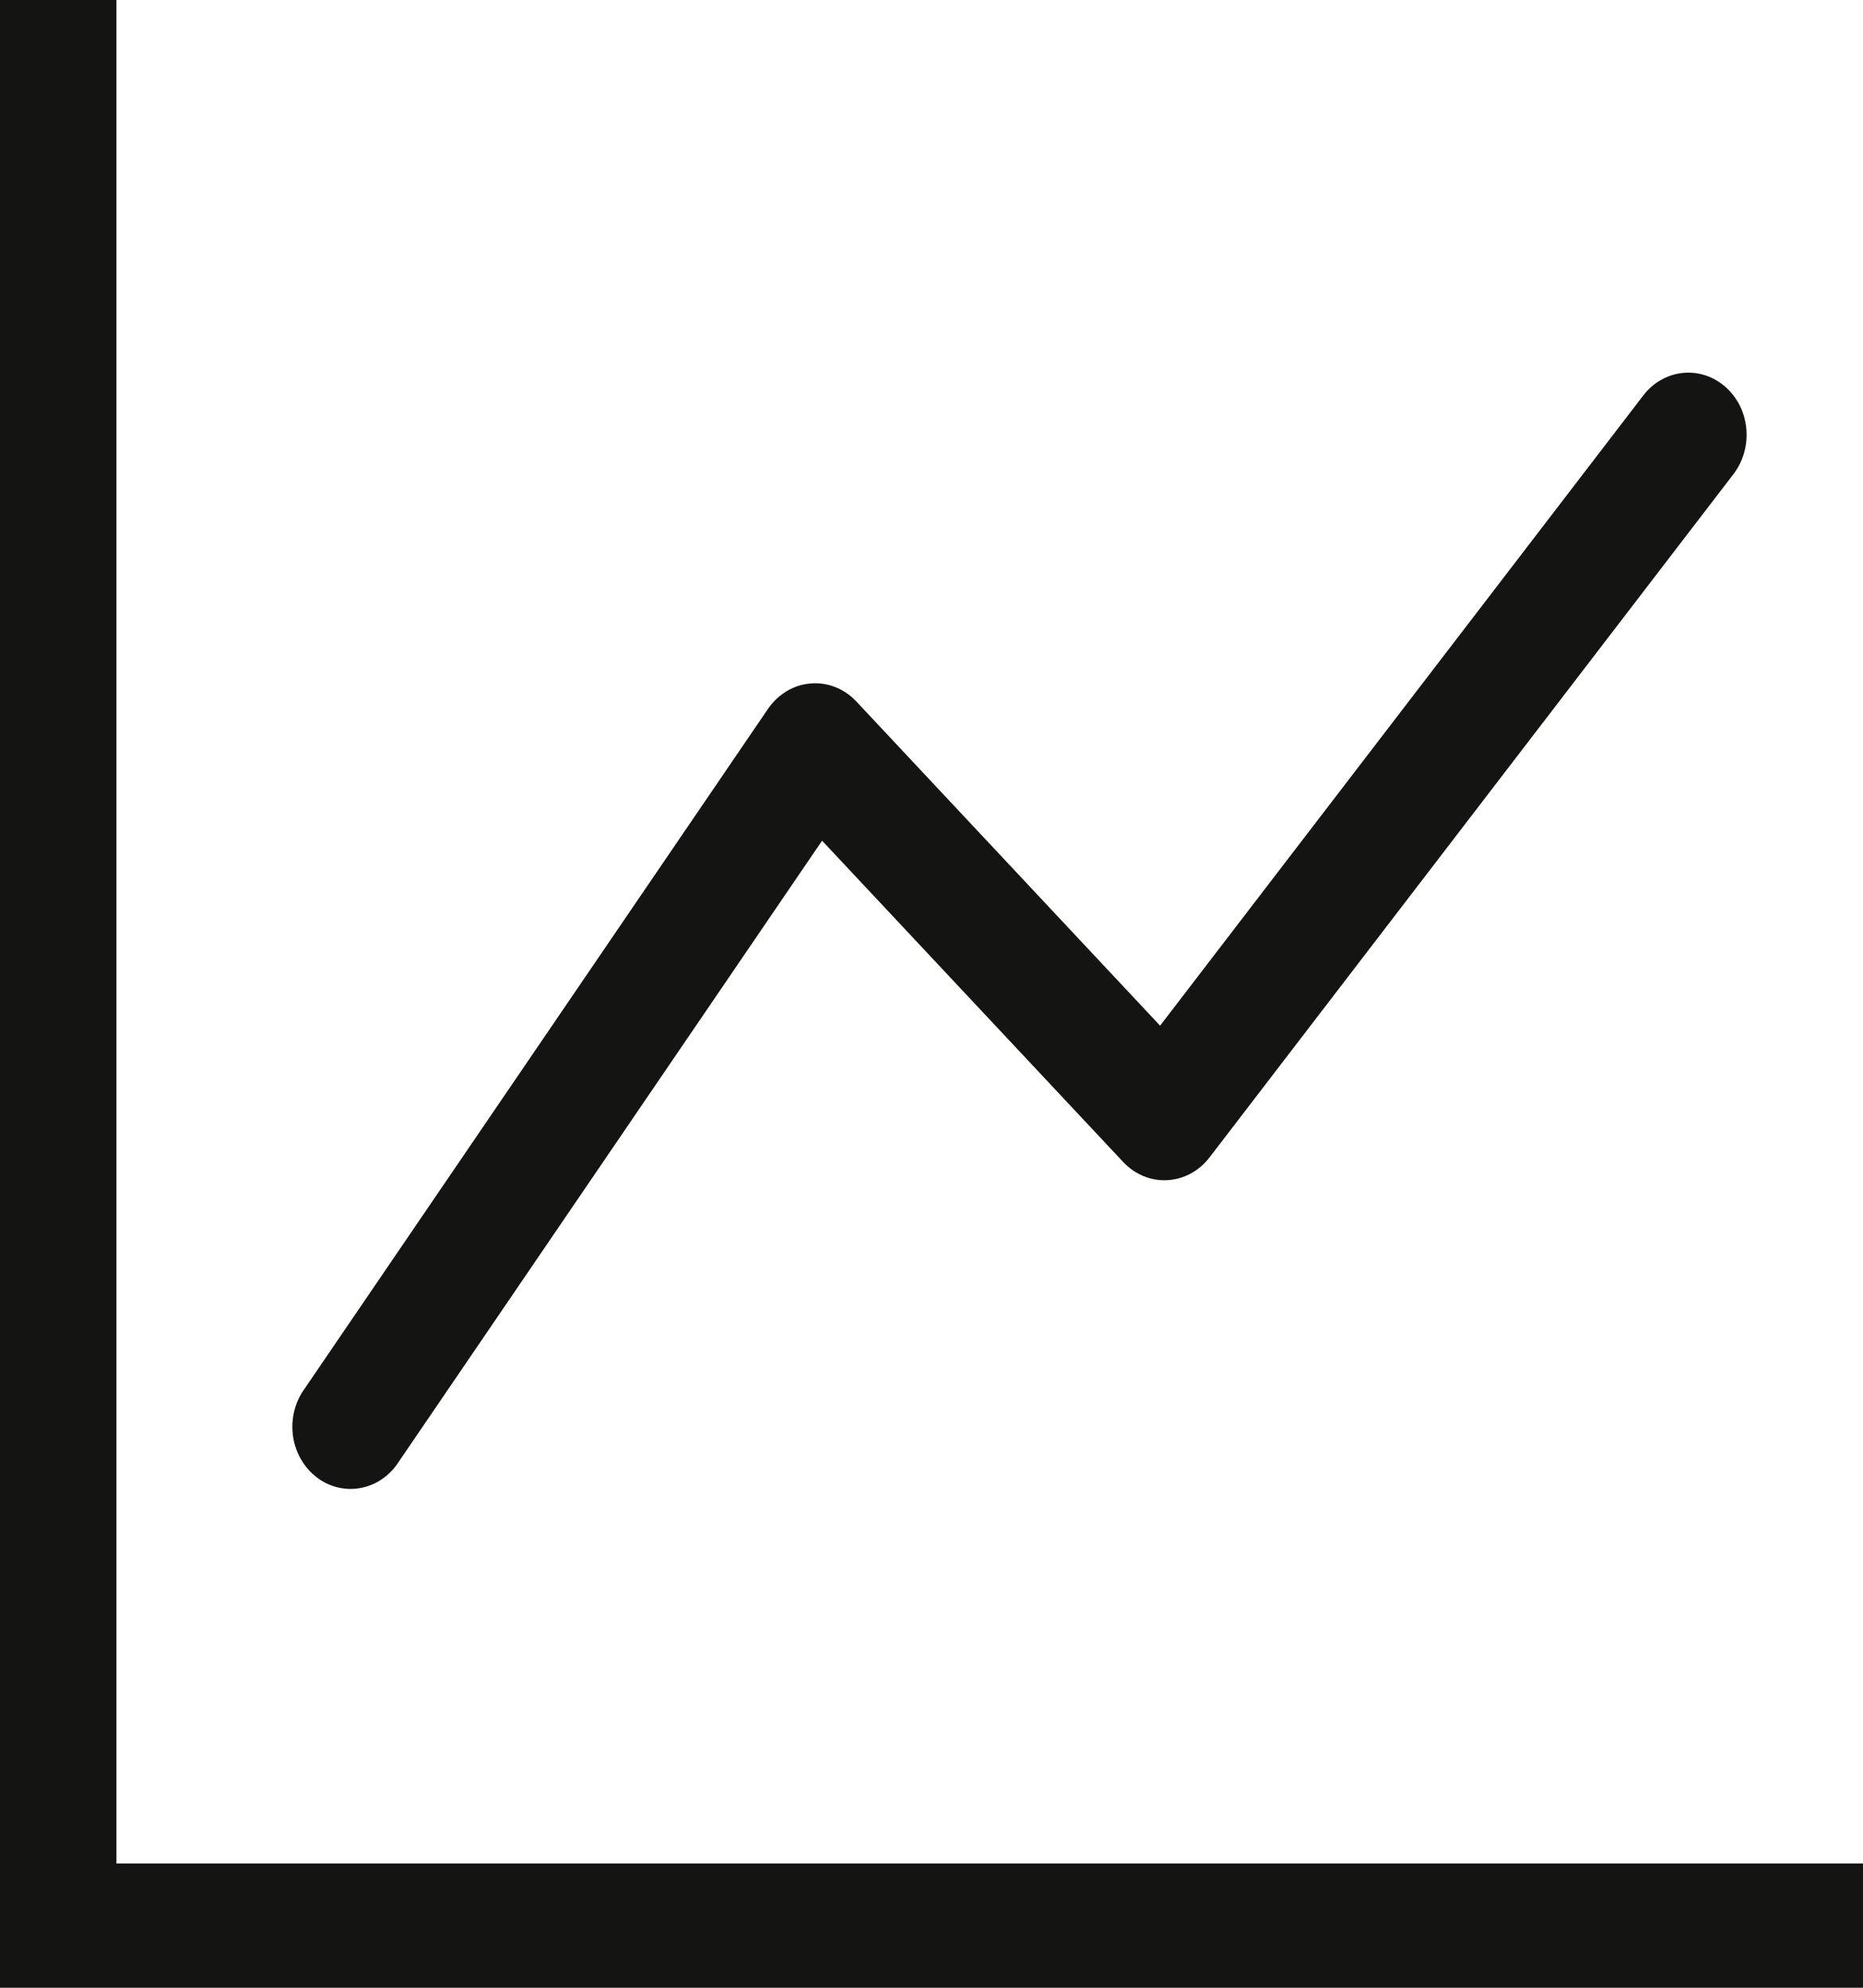 <svg width="30" height="32" viewBox="0 0 30 32" fill="none" xmlns="http://www.w3.org/2000/svg">
<g clip-path="url(#clip0_67_12854)">
<path fill-rule="evenodd" clip-rule="evenodd" d="M0 0H1.875V30H30V32H0V0ZM27.782 6.226C27.877 6.309 27.956 6.412 28.015 6.527C28.073 6.643 28.109 6.77 28.121 6.901C28.133 7.032 28.121 7.164 28.085 7.29C28.05 7.415 27.991 7.532 27.913 7.634L19.476 18.634C19.393 18.742 19.29 18.83 19.173 18.893C19.056 18.956 18.928 18.992 18.797 18.999C18.667 19.006 18.536 18.984 18.414 18.934C18.292 18.883 18.181 18.807 18.088 18.708L13.238 13.534L6.383 23.588C6.233 23.791 6.015 23.925 5.774 23.96C5.534 23.996 5.29 23.931 5.094 23.778C4.898 23.626 4.765 23.399 4.722 23.144C4.68 22.889 4.732 22.627 4.867 22.412L12.367 11.412C12.447 11.295 12.55 11.198 12.668 11.127C12.786 11.056 12.917 11.014 13.052 11.003C13.187 10.991 13.323 11.011 13.45 11.061C13.577 11.111 13.693 11.19 13.789 11.292L18.681 16.512L26.462 6.366C26.54 6.264 26.636 6.18 26.744 6.118C26.853 6.056 26.972 6.017 27.095 6.004C27.217 5.991 27.341 6.004 27.459 6.042C27.577 6.08 27.687 6.143 27.782 6.226Z" fill="#141413"/>
</g>
<defs>
<clipPath id="clip0_67_12854">
<rect width="30" height="32" fill="white"/>
</clipPath>
</defs>
</svg>
